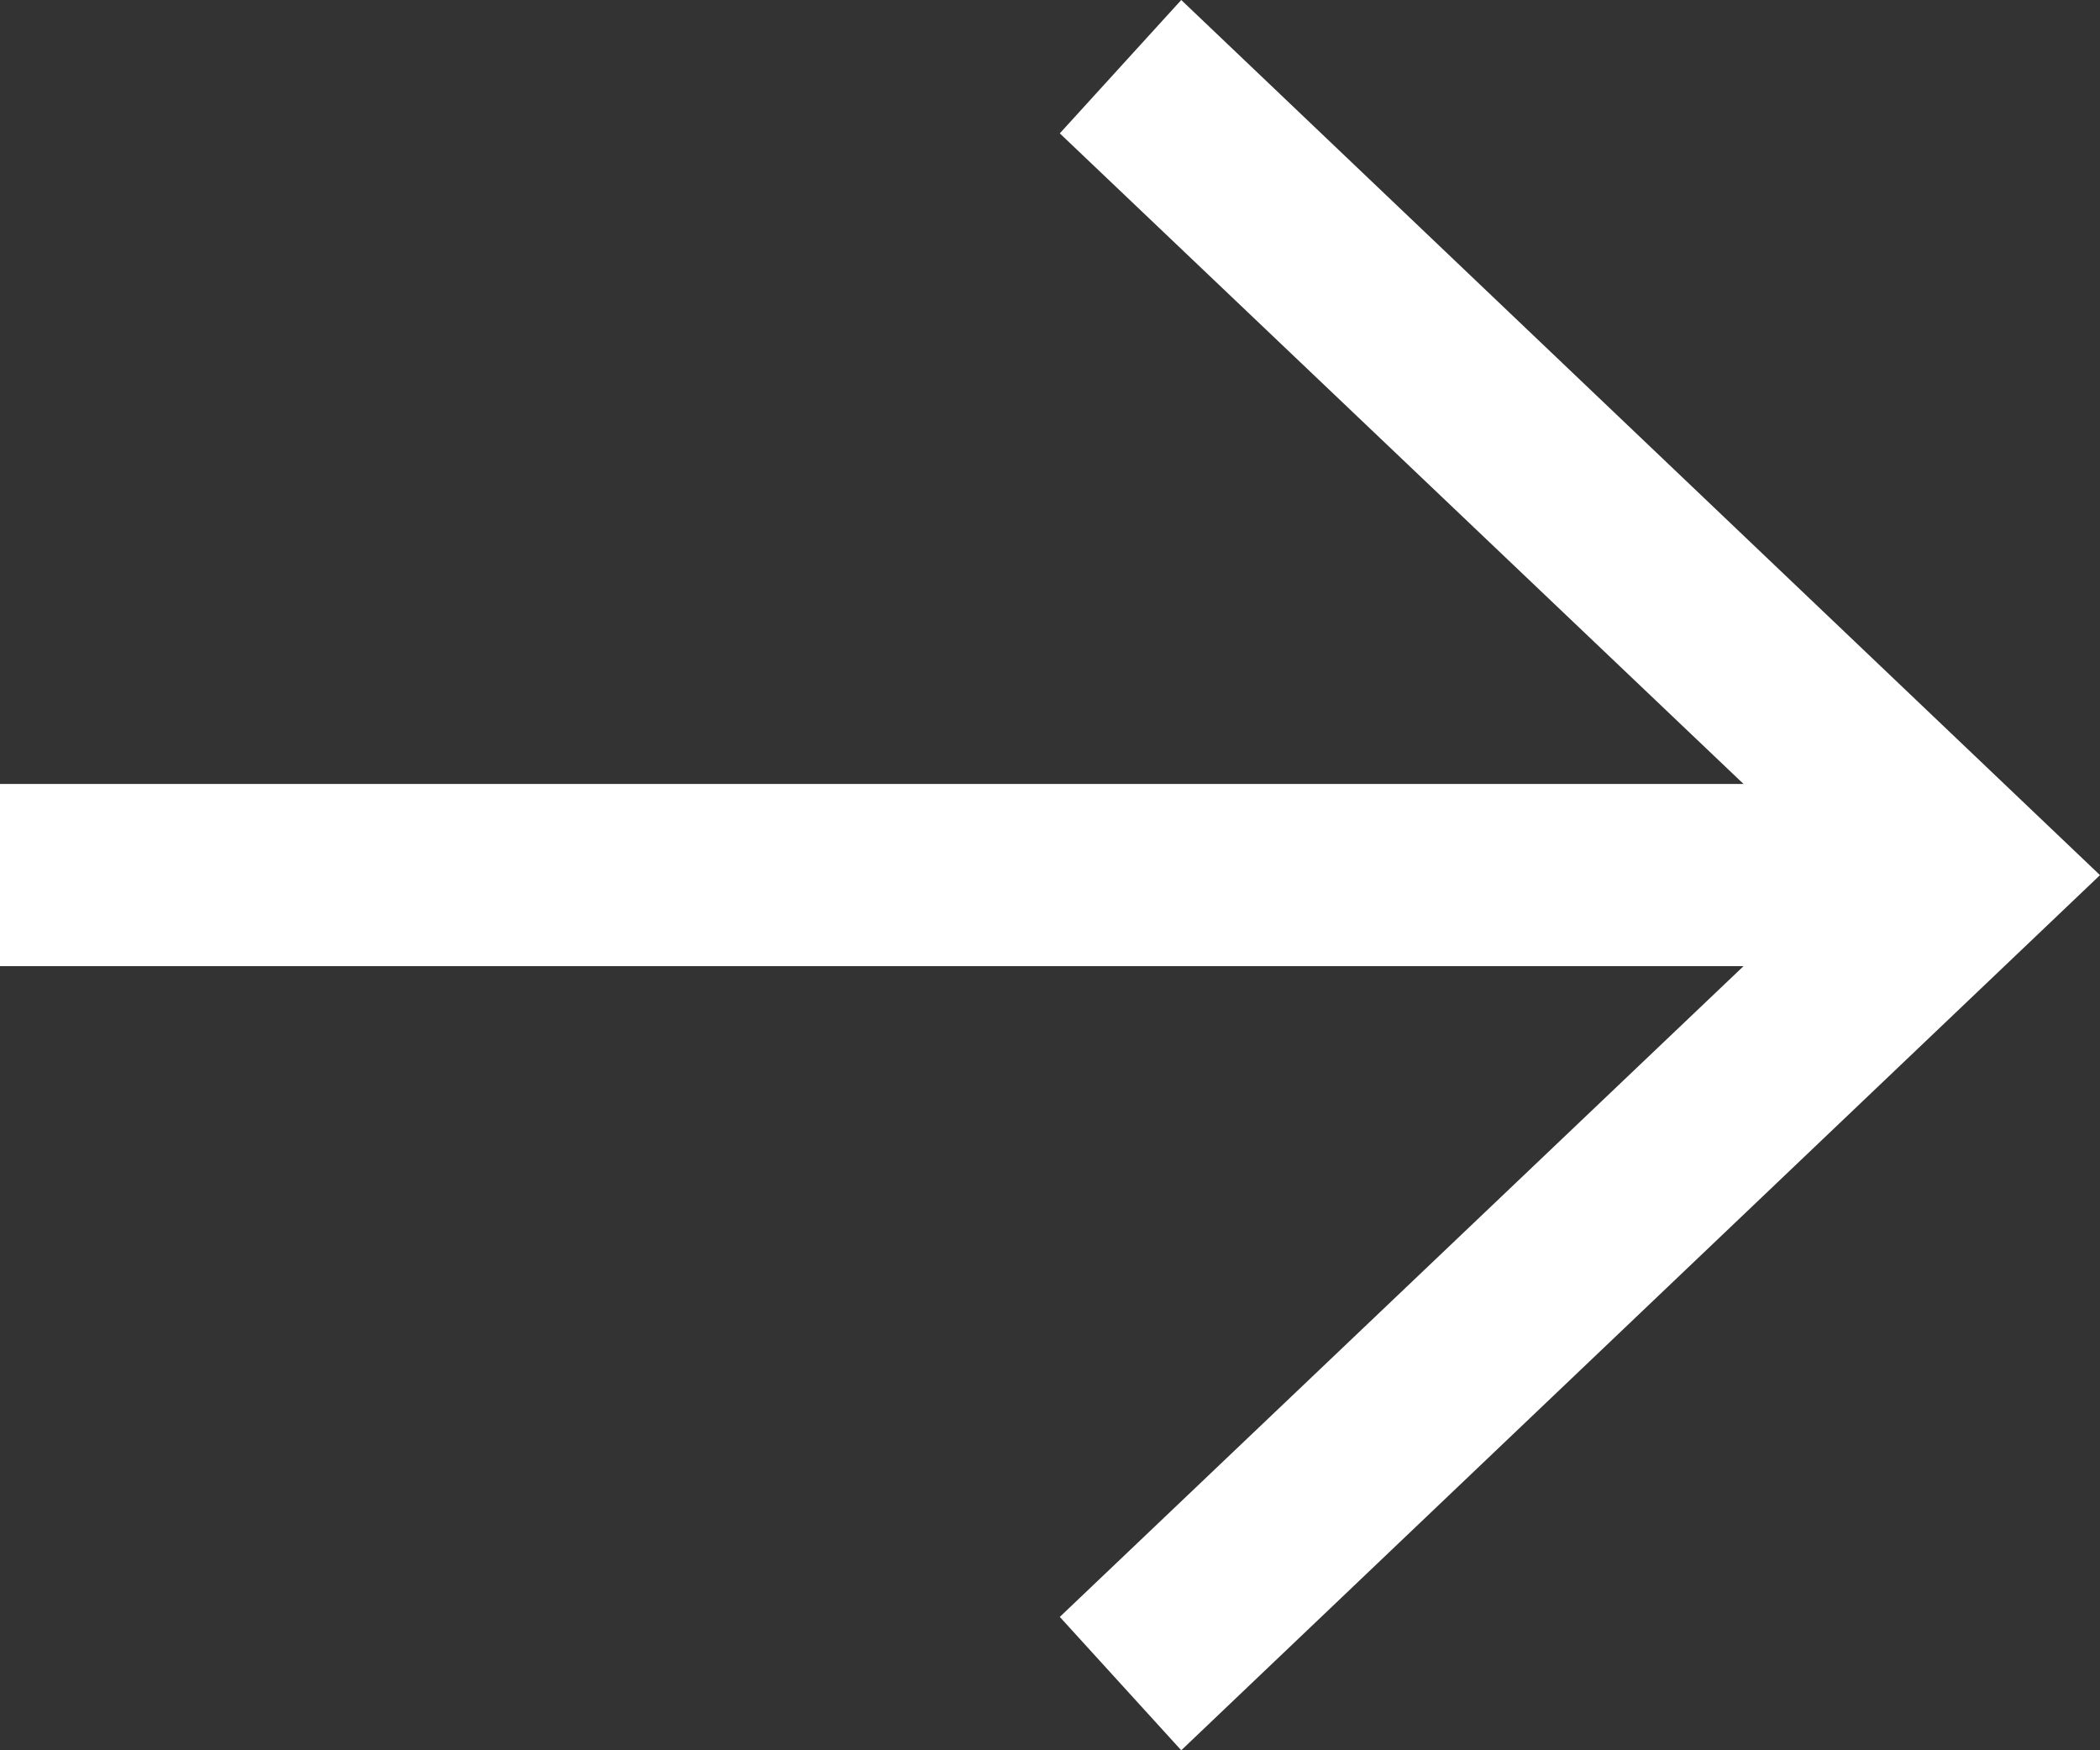 <svg width="12" height="10" viewBox="0 0 12 10" fill="none" xmlns="http://www.w3.org/2000/svg">
<rect x="0" y="0" width="12" height="10" fill="#333333" stroke="none"/>
<path fill-rule="evenodd" clip-rule="evenodd" d="M6.75 0L6.056 0.762L9.963 4.479H0V5.52H9.963L6.056 9.238L6.75 10L12 5L6.75 0Z" fill="white"/>
</svg>
